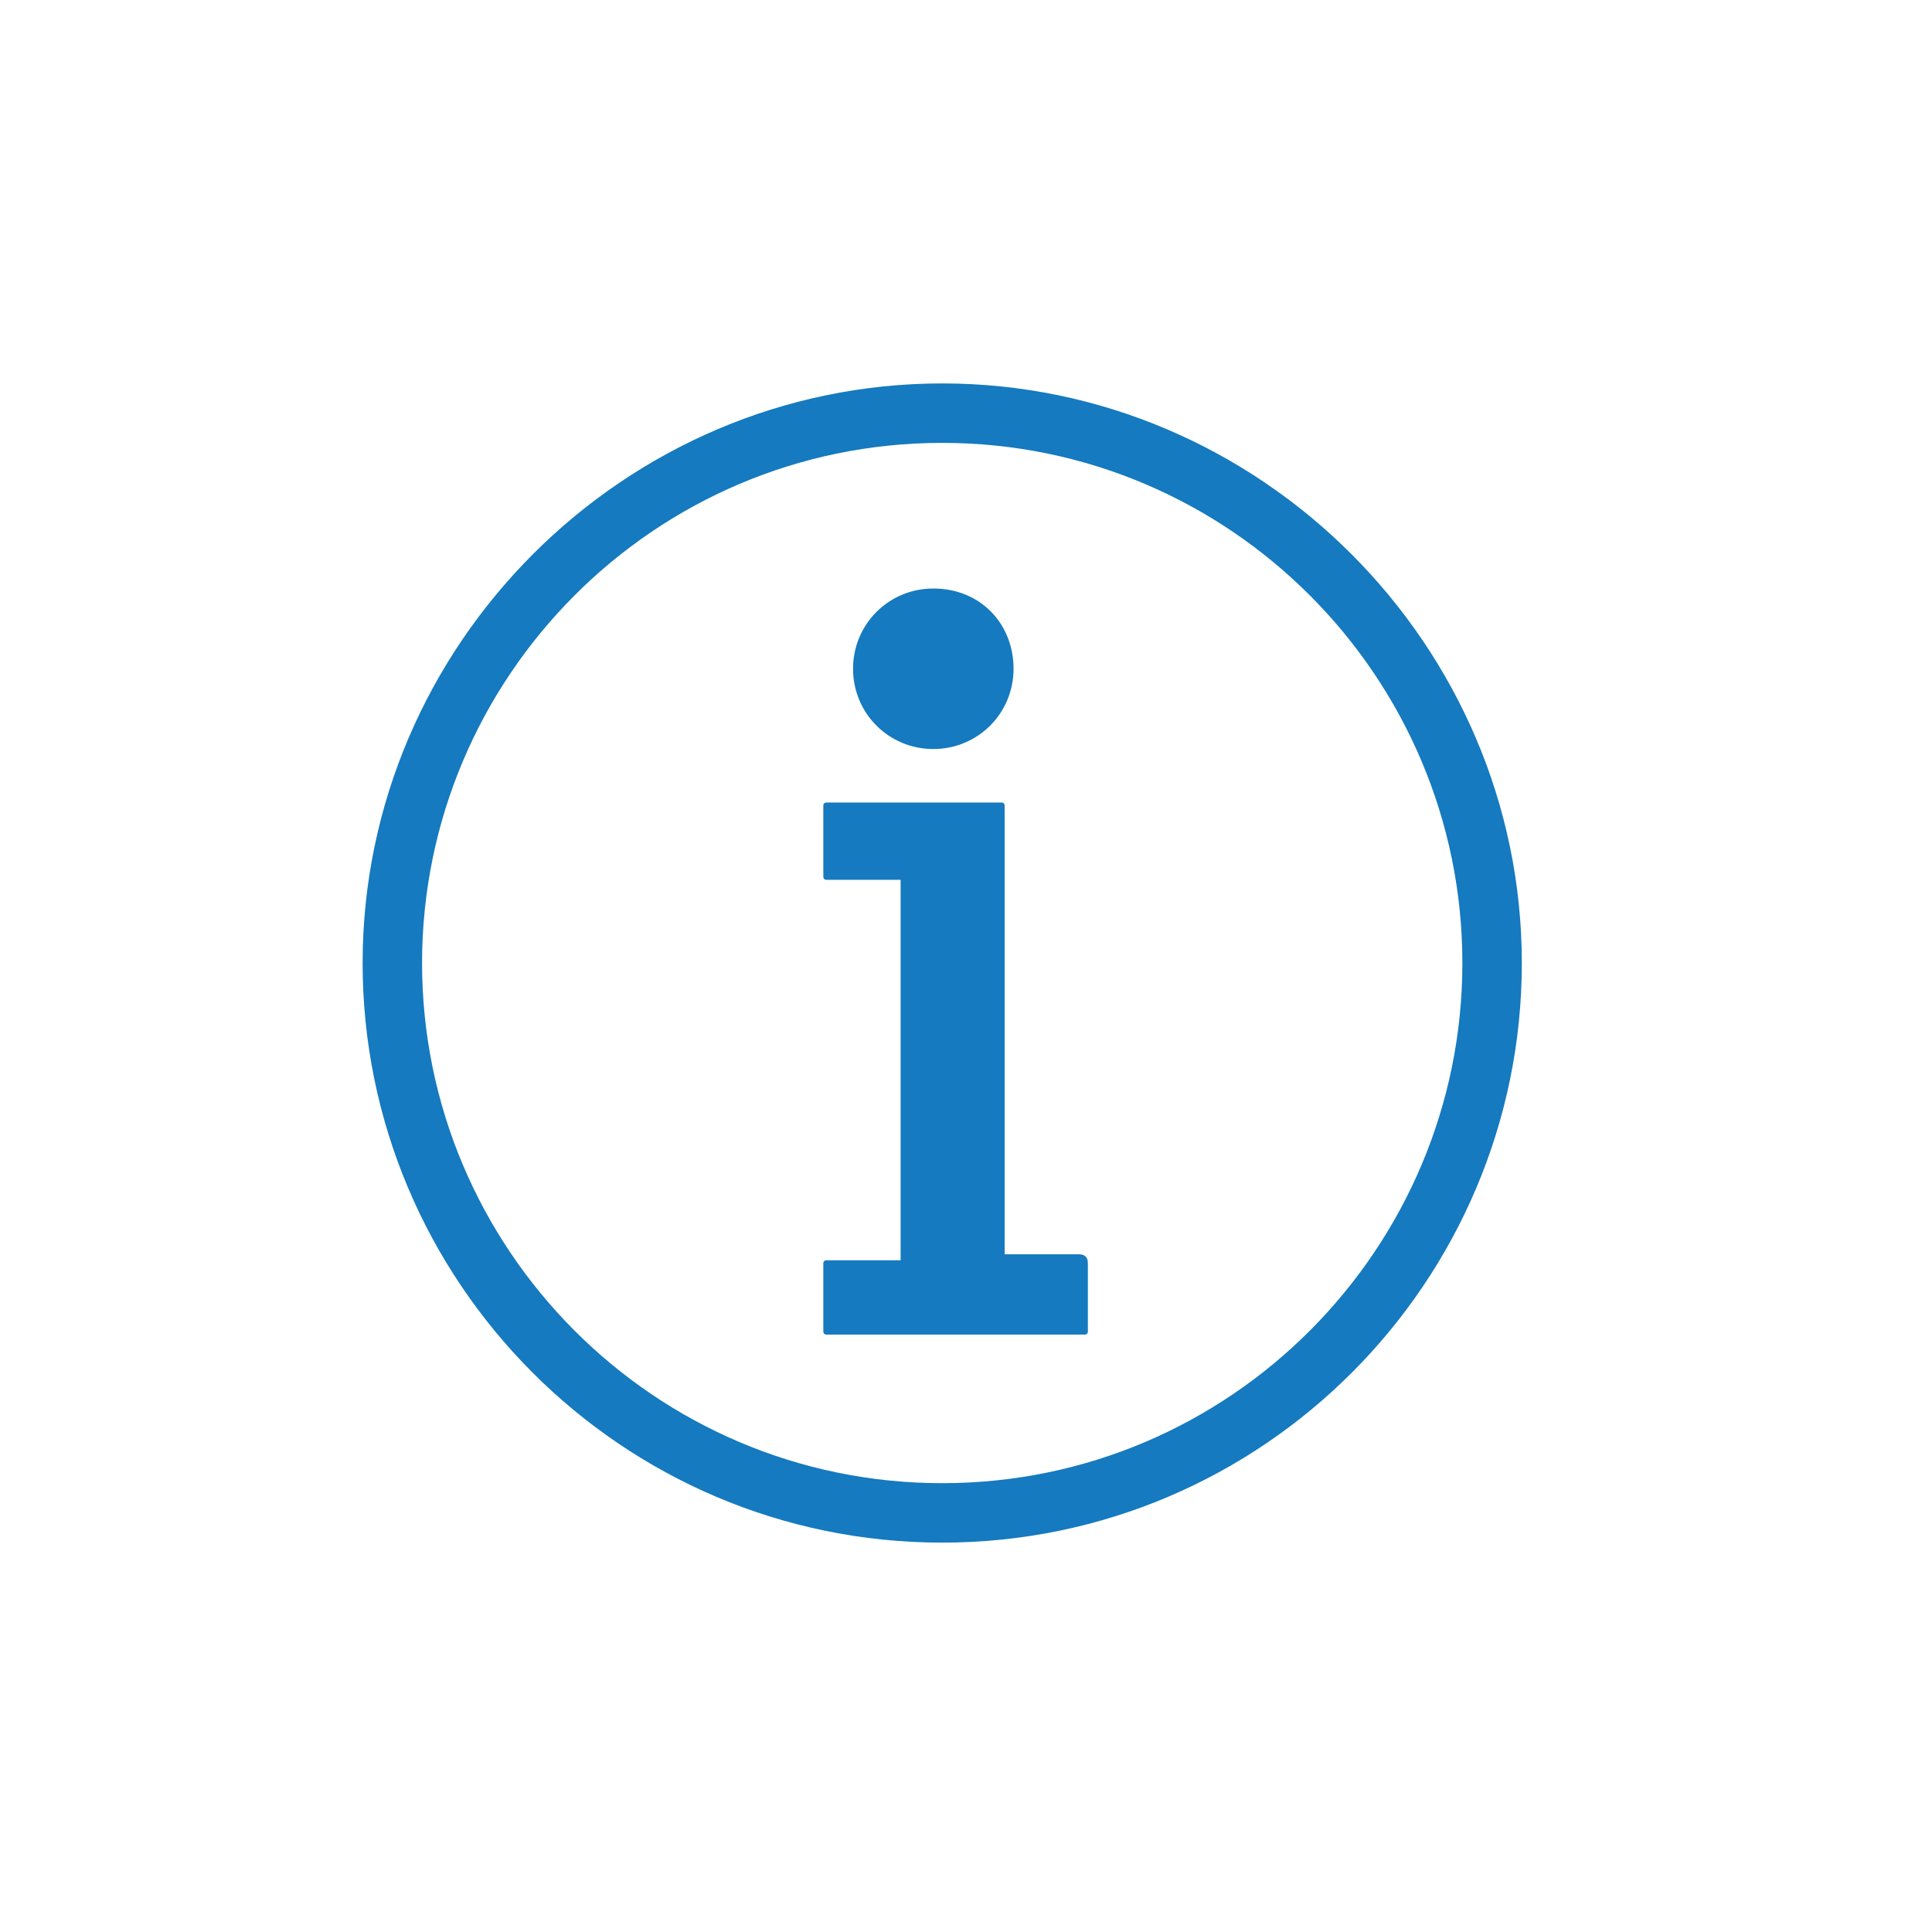 <?xml version="1.0" encoding="utf-8"?>
<!-- Generator: Adobe Illustrator 19.2.1, SVG Export Plug-In . SVG Version: 6.00 Build 0)  -->
<svg version="1.1" xmlns="http://www.w3.org/2000/svg" xmlns:xlink="http://www.w3.org/1999/xlink" x="0px" y="0px"
	 viewBox="0 0 65 65" enable-background="new 0 0 65 65" xml:space="preserve">
<g id="Layer_2" display="none">
</g>
<g id="Layer_3">
</g>
<g id="Layer_1">
</g>
<g id="Layer_6">
	<g>
		<path fill="#157ABF" d="M31.7,51.9c-10.8,0-19.5-8.8-19.5-19.5s8.8-19.5,19.5-19.5s19.5,8.8,19.5,19.5S42.5,51.9,31.7,51.9z
			 M31.7,14.9c-9.7,0-17.5,7.9-17.5,17.5S22,49.9,31.7,49.9s17.5-7.9,17.5-17.5S41.4,14.9,31.7,14.9z"/>
		<path fill="#157ABF" d="M36.6,42.5v2.3c0,0.1-0.1,0.1-0.1,0.1h-8.7c-0.1,0-0.1-0.1-0.1-0.1v-2.3c0-0.1,0.1-0.1,0.1-0.1h2.5V29.6
			h-2.5c-0.1,0-0.1-0.1-0.1-0.1v-2.4c0-0.1,0.1-0.1,0.1-0.1h5.9c0.1,0,0.1,0.1,0.1,0.1v15.1h2.5C36.5,42.2,36.6,42.3,36.6,42.5z"/>
		<path fill="#157ABF" d="M34.1,22.5c0,1.5-1.2,2.7-2.7,2.7c-1.5,0-2.7-1.2-2.7-2.7c0-1.5,1.2-2.7,2.7-2.7
			C33,19.8,34.1,21,34.1,22.5z"/>
	</g>
</g>
<g id="Layer_7">
</g>
<g id="Layer_5">
</g>
<g id="Layer_4">
</g>
</svg>
